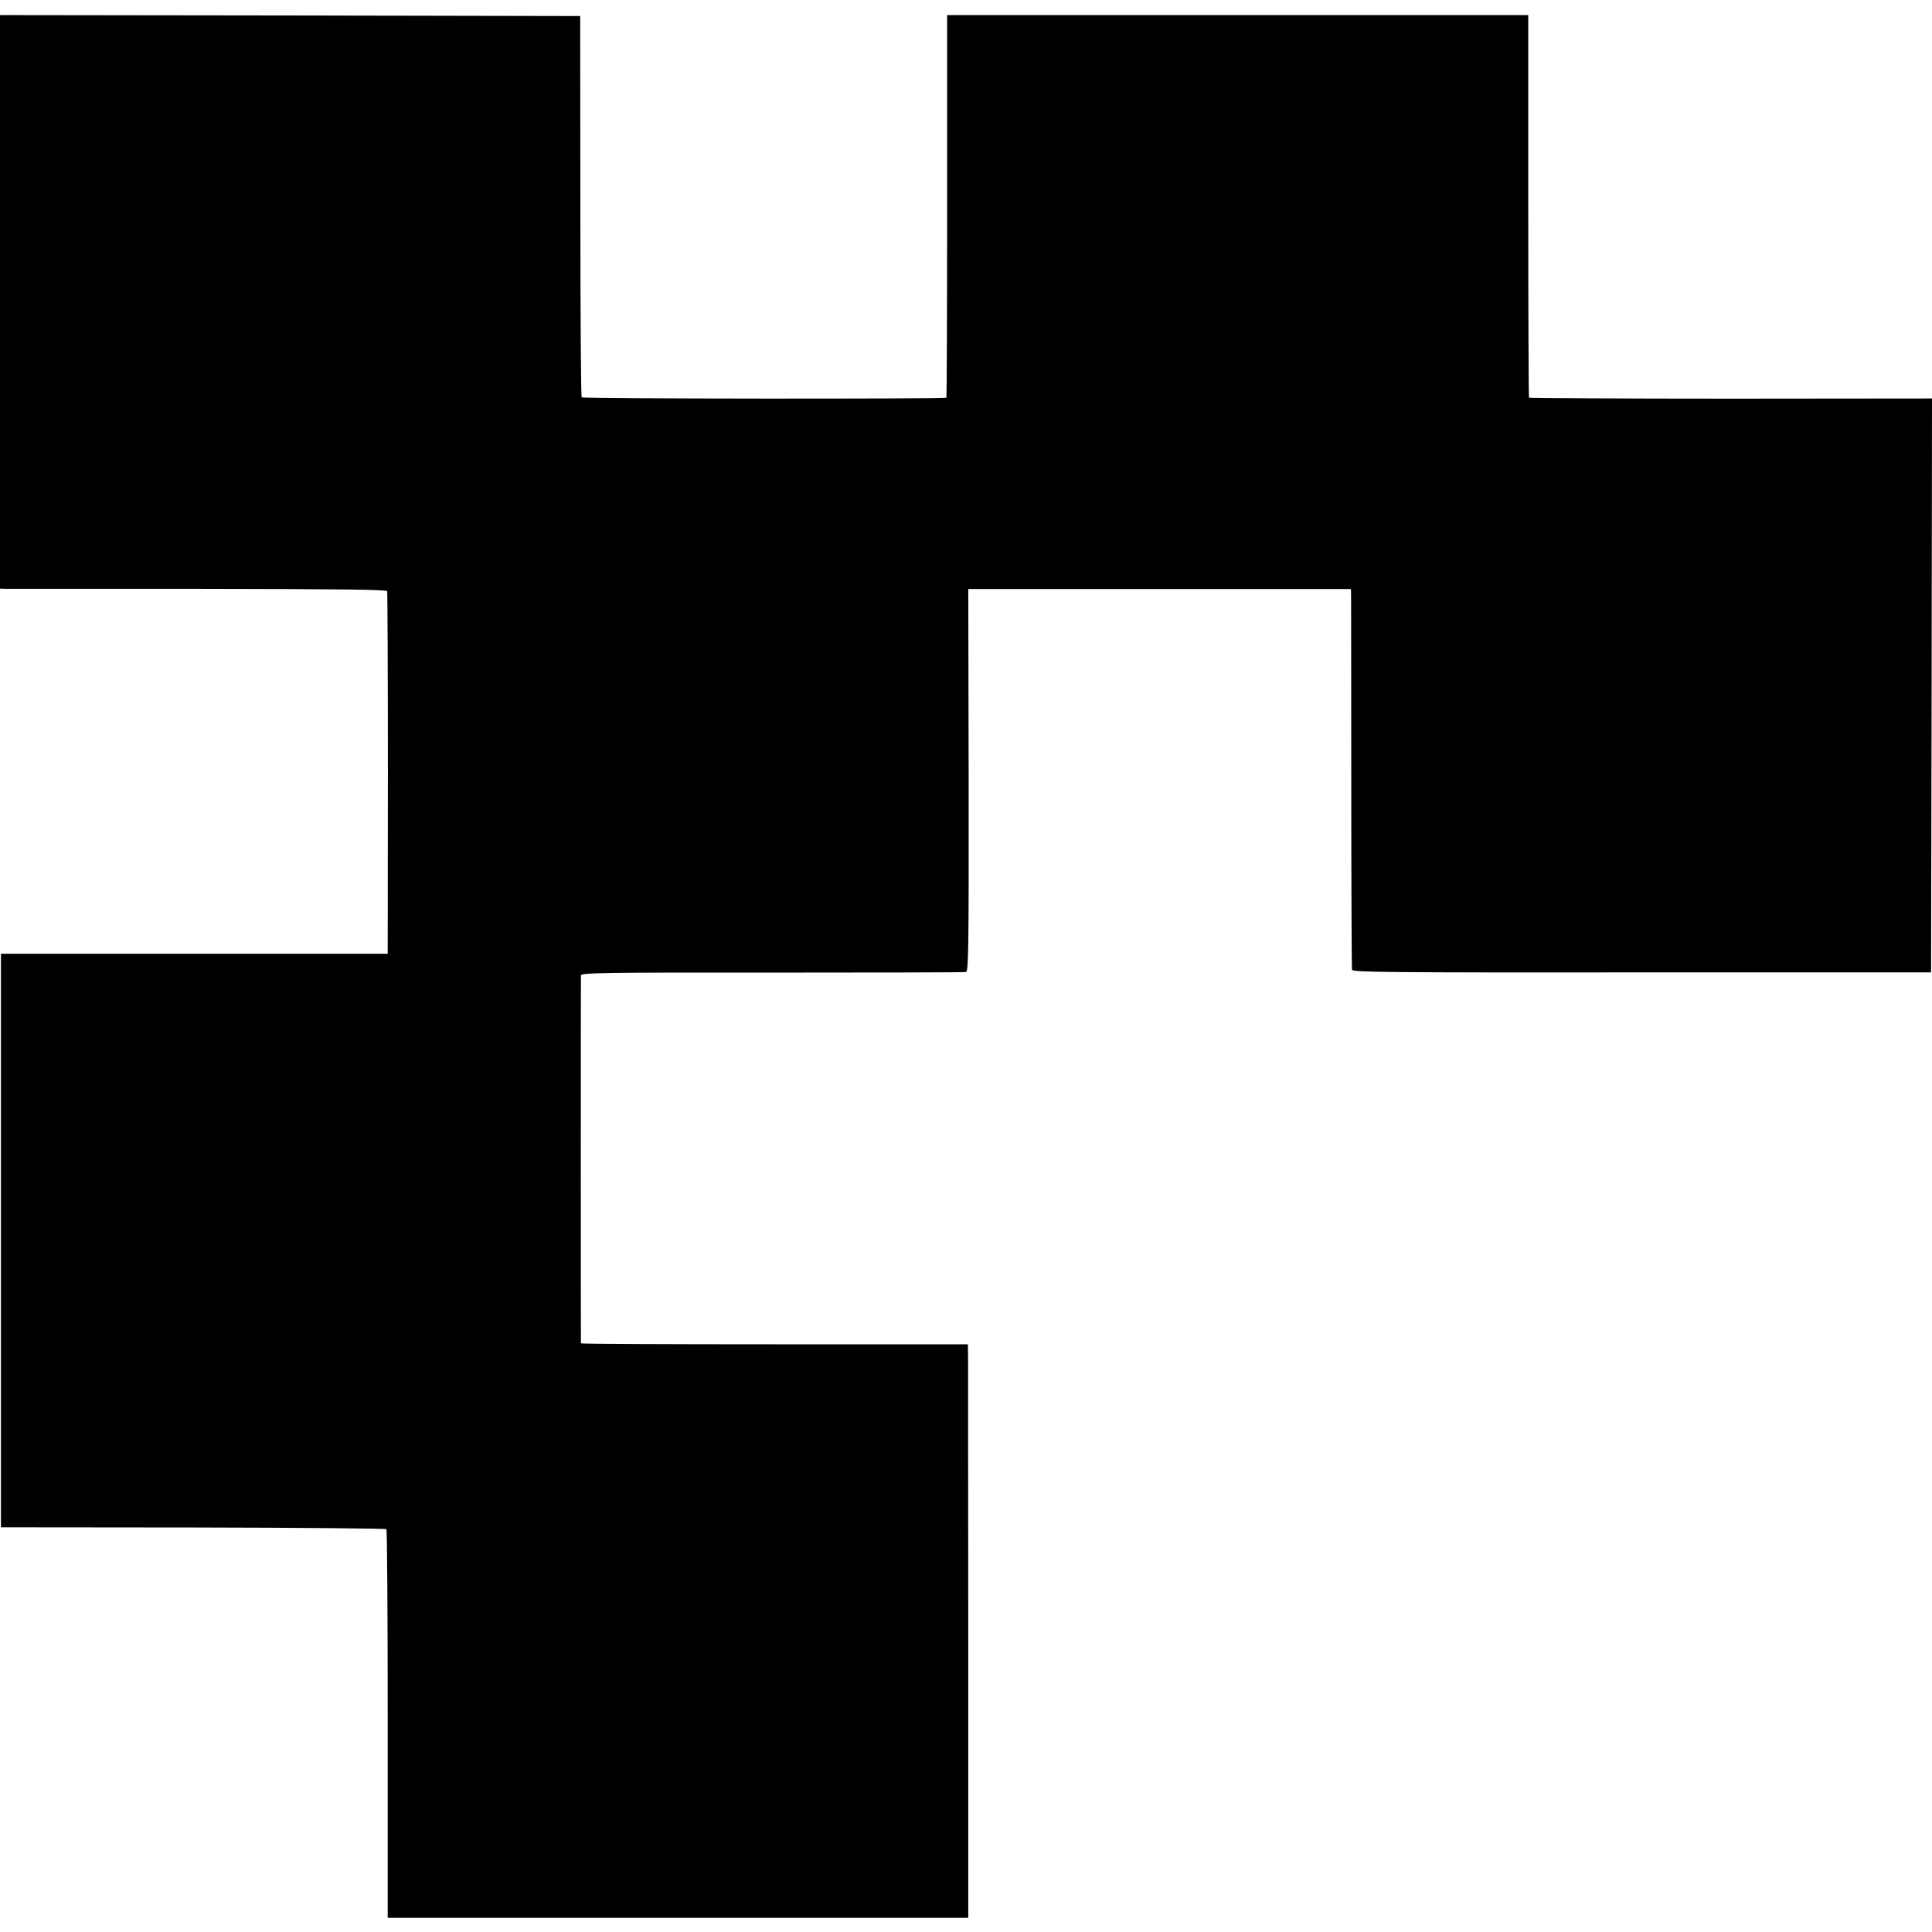 <?xml version="1.0" standalone="no"?>
<!DOCTYPE svg PUBLIC "-//W3C//DTD SVG 20010904//EN"
 "http://www.w3.org/TR/2001/REC-SVG-20010904/DTD/svg10.dtd">
<svg version="1.0" xmlns="http://www.w3.org/2000/svg"
 width="1024pt" height="1024pt" viewBox="0 0 1024 1024"
 preserveAspectRatio="xMidYMid meet">
<g transform="translate(0,1024) scale(0.1,-0.1)"
fill="#000000" stroke="none">
<path d="M0 8640 l0 -1520 38 -1 c20 0 481 0 1024 0 739 -1 987 -4 990 -12 2
-7 4 -442 4 -967 l-1 -955 -1025 0 -1025 0 0 -1520 0 -1520 1018 -1 c560 -1
1021 -5 1025 -9 4 -3 7 -469 7 -1033 l0 -1027 1539 0 1538 0 0 1445 c-1 795
-1 1479 -1 1520 l-1 75 -1025 0 c-564 0 -1025 2 -1026 5 -1 7 -1 1931 0 1950
1 14 109 16 1014 15 556 0 1019 1 1027 3 13 3 15 123 14 1016 l-2 1014 1014 0
1014 0 1 -31 c0 -18 1 -468 1 -1002 0 -533 2 -977 4 -985 3 -13 182 -15 1536
-14 l1533 0 3 1521 2 1521 -1065 -1 c-586 0 -1068 3 -1071 5 -2 3 -4 460 -4
1016 l0 1012 -1540 0 -1540 0 0 -1011 c0 -557 -2 -1014 -4 -1017 -7 -7 -1926
-6 -1933 2 -4 3 -7 459 -7 1014 l-1 1007 -1537 3 -1538 2 0 -1520z"/>
</g>
</svg>
